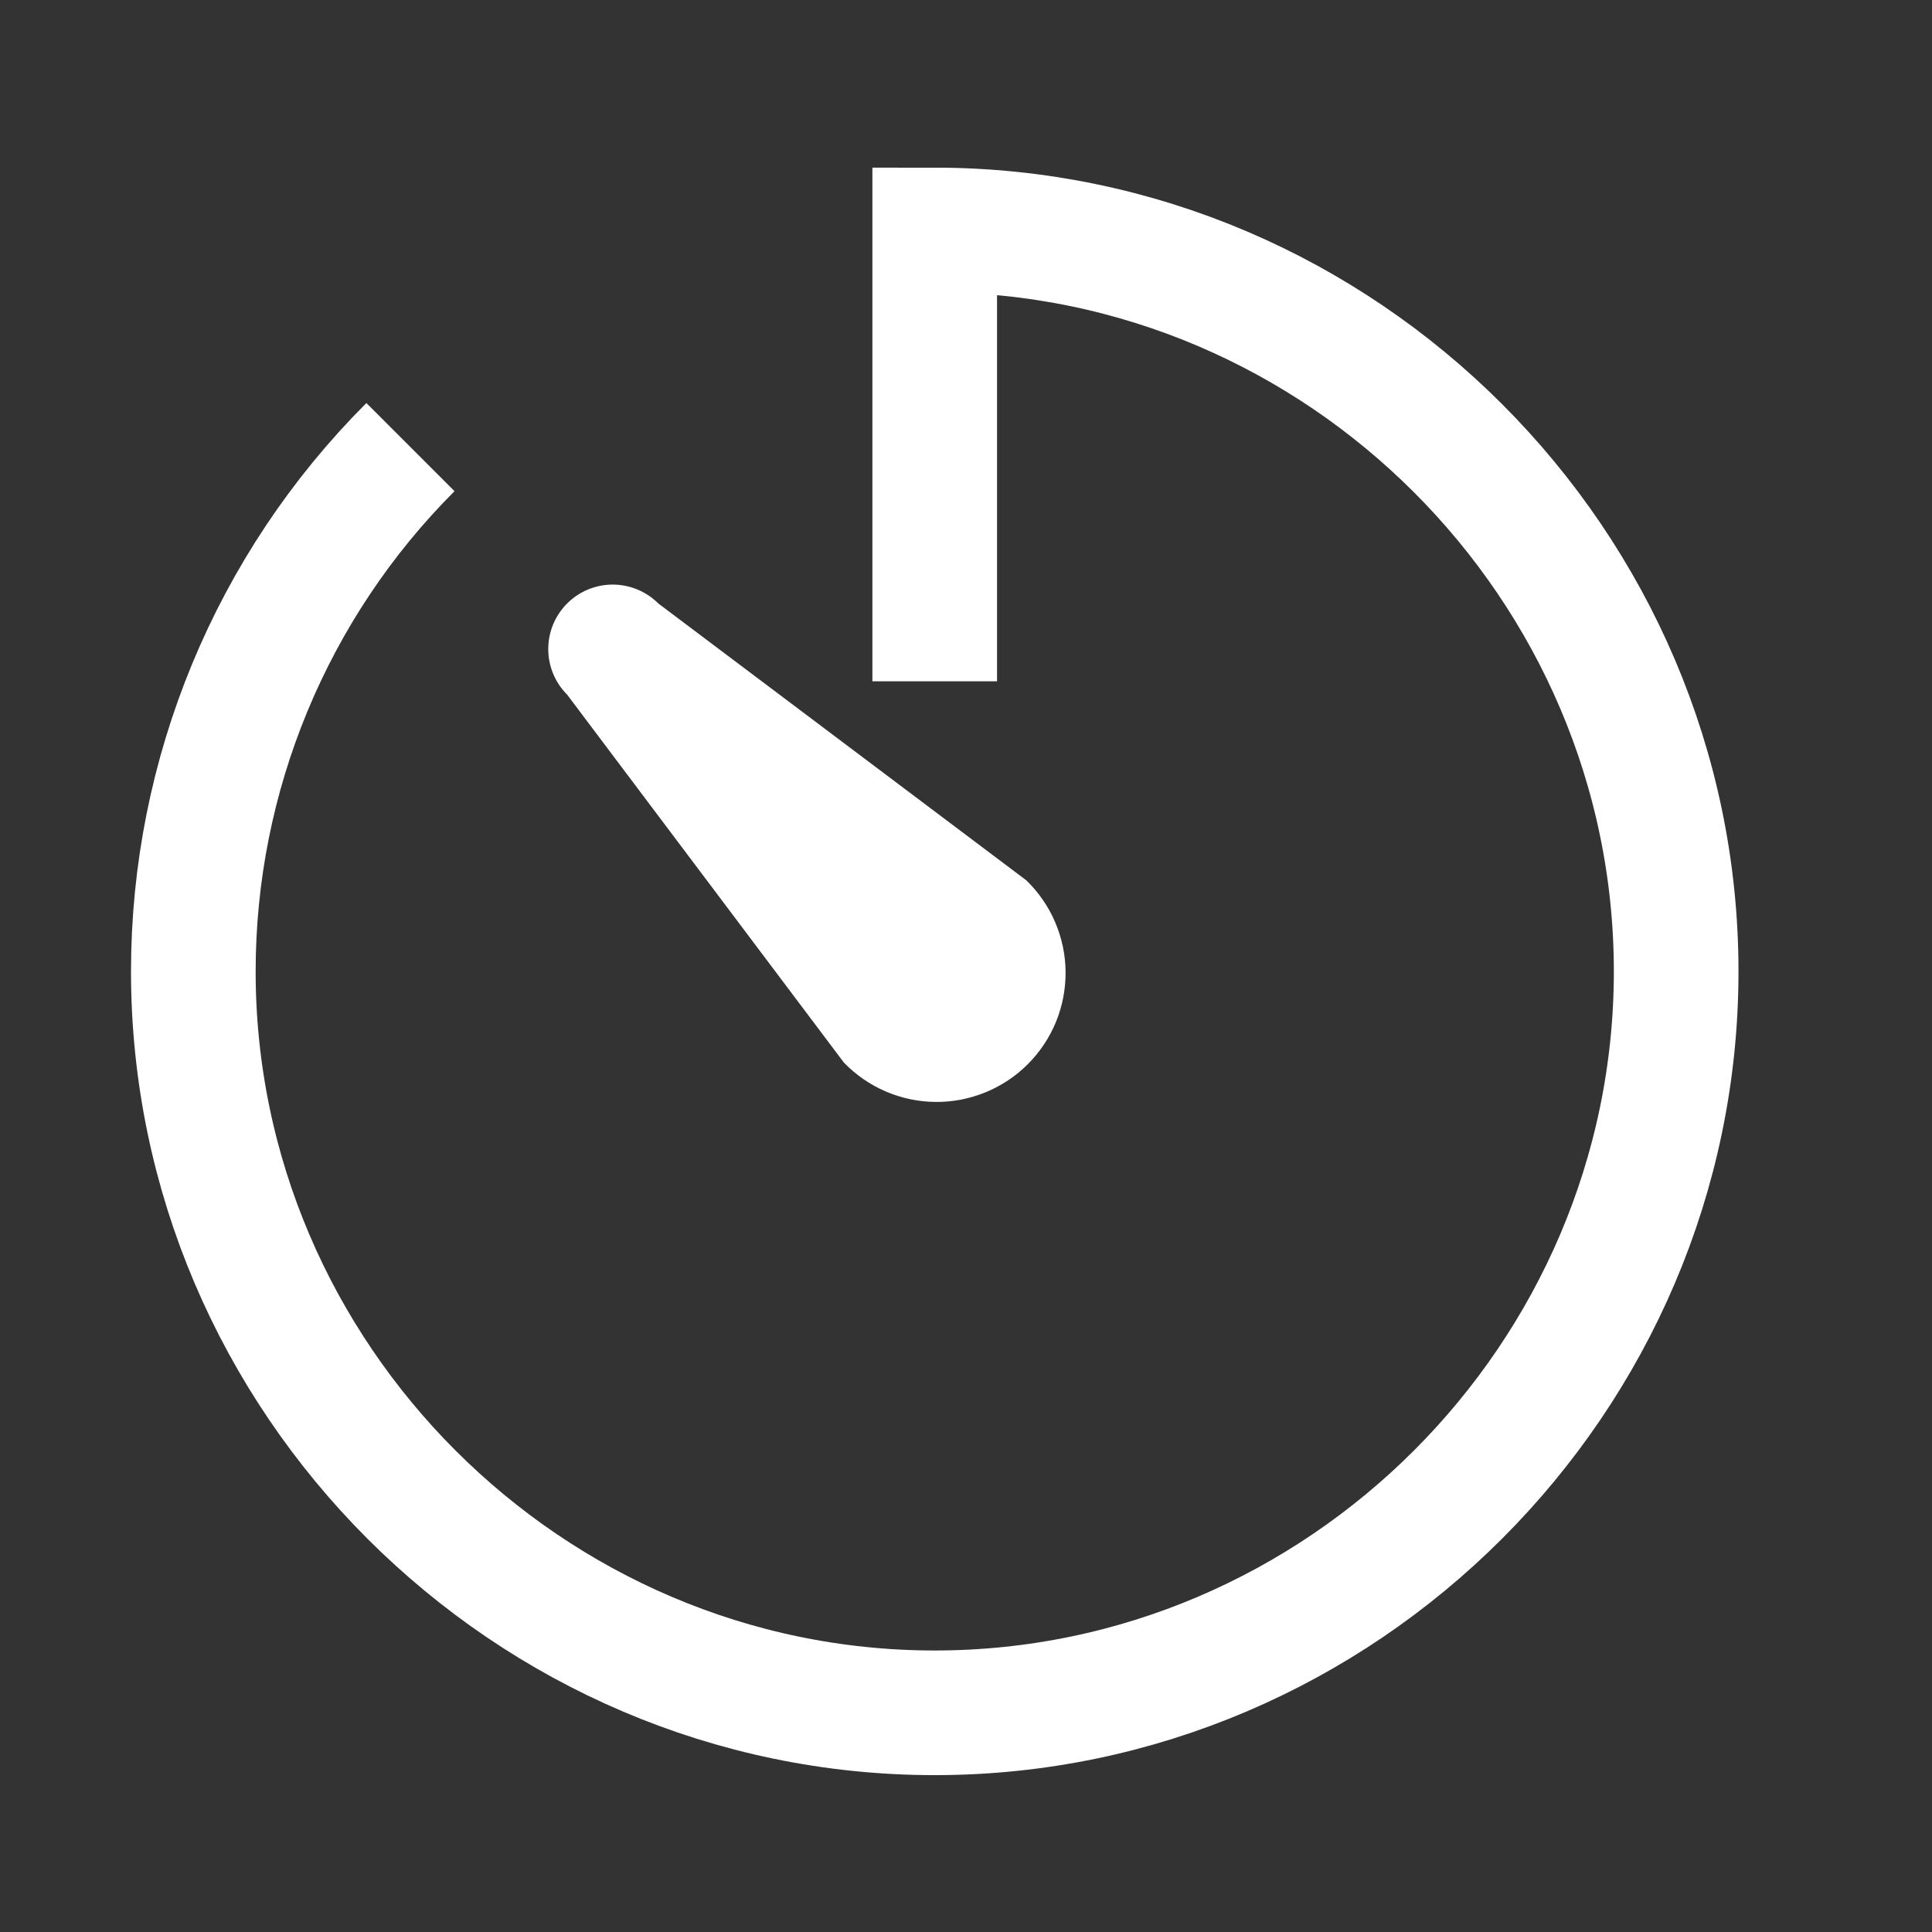 <svg width="31" height="31" viewBox="0 0 31 31" fill="none" xmlns="http://www.w3.org/2000/svg">
<rect x="0" y="0" width="31" height="31" fill="#333333" stroke="none"/>
<g clip-path="url(#clip0_902_6954)">
<path d="M14.998 10.932V3.69C21.525 3.69 26.895 9.06 26.895 15.587C26.895 22.113 21.525 27.483 14.998 27.483C8.472 27.483 3.102 22.113 3.102 15.587C3.102 12.433 4.355 9.405 6.586 7.174" stroke="white" stroke-width="2" stroke-miterlimit="10"/>
<path d="M9.1 11.146C8.906 10.952 8.797 10.689 8.797 10.415C8.797 10.14 8.906 9.877 9.1 9.683C9.294 9.489 9.557 9.38 9.831 9.38C10.105 9.38 10.369 9.489 10.563 9.683L16.466 14.124C16.664 14.315 16.822 14.543 16.93 14.796C17.038 15.048 17.096 15.32 17.098 15.594C17.1 15.869 17.048 16.142 16.944 16.396C16.84 16.65 16.686 16.881 16.492 17.075C16.298 17.27 16.067 17.423 15.812 17.527C15.558 17.631 15.286 17.684 15.011 17.681C14.736 17.679 14.465 17.622 14.212 17.513C13.96 17.405 13.732 17.247 13.541 17.05L9.1 11.146Z" fill="white"/>
</g>
<defs>
<clipPath id="clip0_902_6954">
<rect width="30" height="30" fill="white" transform="translate(0.43 0.114)"/>
</clipPath>
</defs>
</svg>
